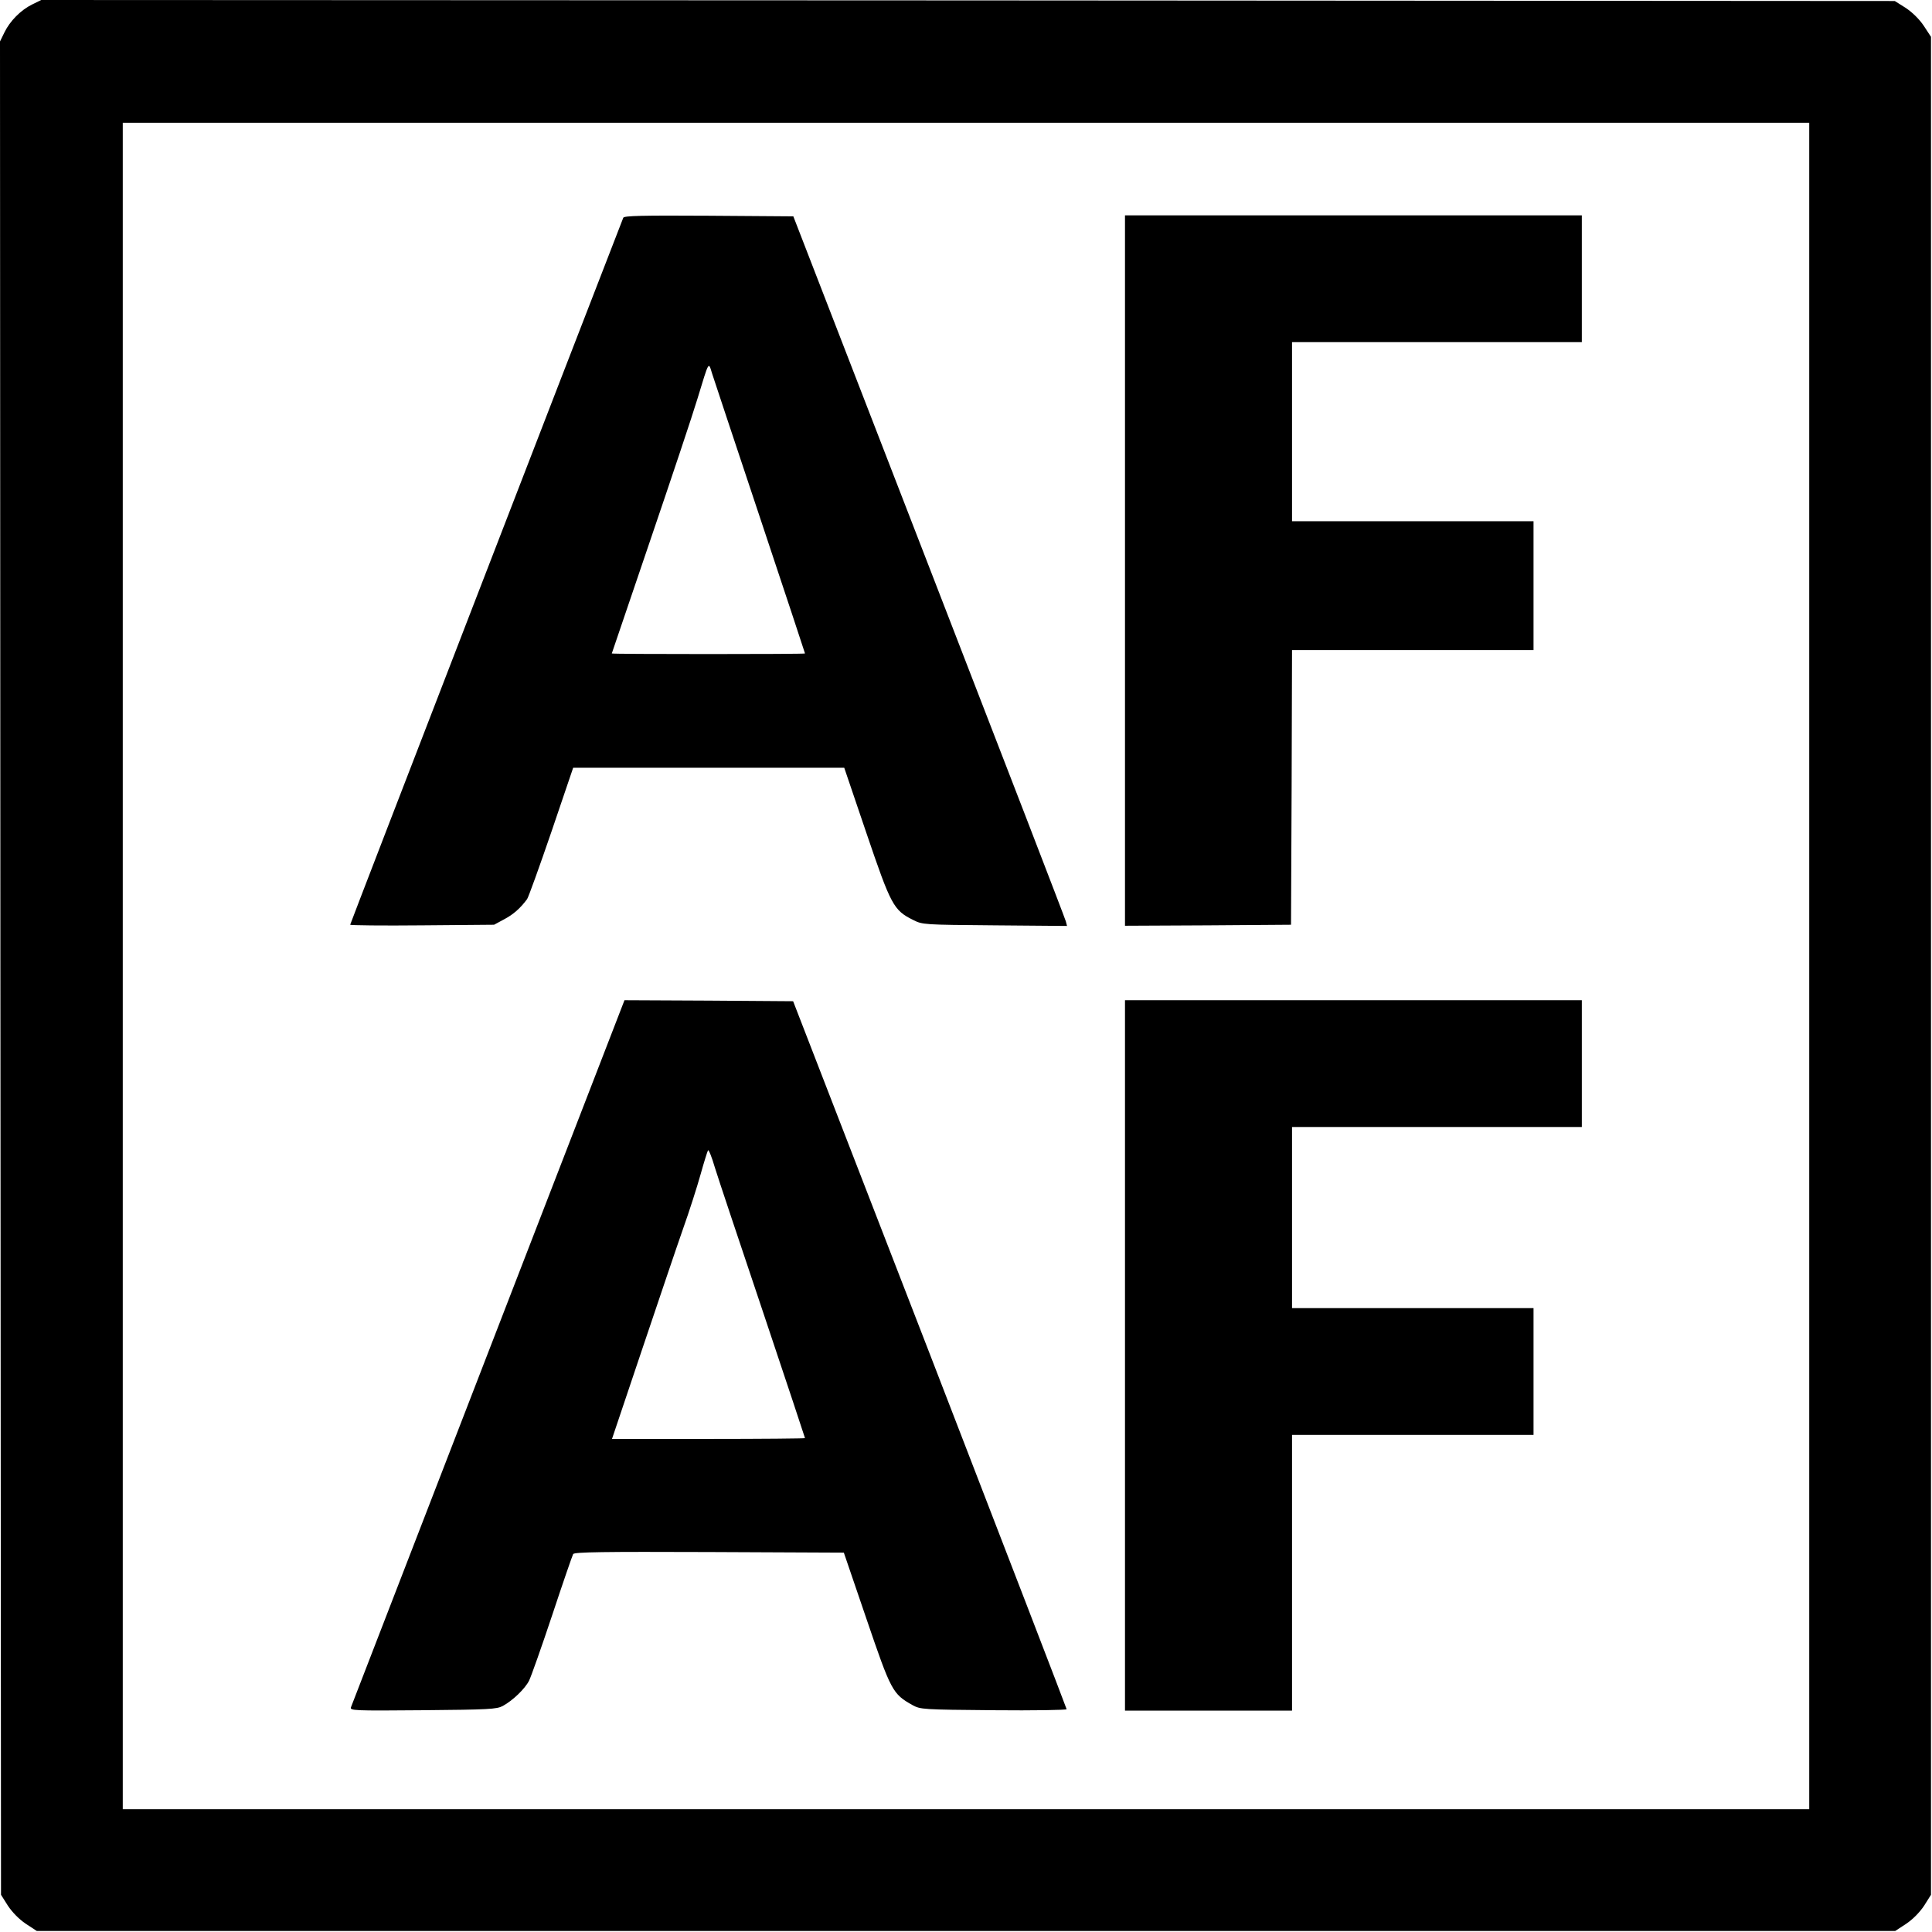 <?xml version="1.0" standalone="no"?>
<!DOCTYPE svg PUBLIC "-//W3C//DTD SVG 20010904//EN"
 "http://www.w3.org/TR/2001/REC-SVG-20010904/DTD/svg10.dtd">
<svg version="1.0" xmlns="http://www.w3.org/2000/svg"
 width="960pt" height="960pt" viewBox="0 0 960 960"
 preserveAspectRatio="xMidYMid meet">
<g transform="translate(0,960) scale(0.1,-0.1)"
fill="#000000" stroke="none">
<path d="M160 9578 c-57 -28 -111 -83 -138 -139 l-22 -45 2 -4605 3 -4604 34
-54 c22 -33 55 -67 89 -90 l55 -36 4617 0 4617 0 55 36 c34 23 67 57 89 90
l34 54 0 4616 0 4616 -36 55 c-23 34 -57 67 -90 89 l-54 34 -4605 3 -4605 2
-45 -22z m8830 -4778 l0 -4190 -4190 0 -4190 0 0 4190 0 4190 4190 0 4190 0 0
-4190z"/>
<path d="M3097 8518 c-200 -514 -1357 -3508 -1357 -3513 0 -3 161 -5 358 -3
l357 3 50 27 c45 24 78 52 114 100 7 10 61 160 121 335 l108 318 673 0 674 0
110 -324 c122 -359 135 -384 232 -432 47 -24 52 -24 407 -27 l358 -3 -6 23
c-3 13 -309 806 -680 1763 l-674 1740 -420 3 c-330 2 -421 0 -425 -10z m680
-1492 c123 -369 223 -671 223 -673 0 -2 -216 -3 -480 -3 -264 0 -480 1 -480 3
0 1 86 254 191 562 105 308 211 625 235 705 58 190 54 184 72 125 9 -27 116
-351 239 -719z"/>
<path d="M5590 6765 l0 -1765 413 2 412 3 3 683 2 682 600 0 600 0 0 320 0
320 -600 0 -600 0 0 445 0 445 720 0 720 0 0 315 0 315 -1135 0 -1135 0 0
-1765z"/>
<path d="M2427 2883 c-372 -962 -679 -1756 -683 -1766 -6 -17 11 -18 357 -15
329 3 367 5 397 21 50 27 111 86 131 126 10 20 62 167 115 326 53 160 100 296
104 303 7 10 149 12 677 10 l668 -3 112 -328 c123 -361 130 -374 230 -430 39
-21 49 -22 403 -25 199 -2 362 1 362 5 0 4 -306 798 -679 1763 l-680 1755
-419 3 -419 2 -676 -1747z m1364 199 c115 -343 209 -626 209 -628 0 -2 -216
-4 -480 -4 l-479 0 149 443 c82 243 173 513 204 601 31 87 70 209 87 270 17
61 34 115 37 120 3 6 19 -33 34 -85 16 -52 124 -375 239 -717z"/>
<path d="M5590 2865 l0 -1765 415 0 415 0 0 685 0 685 600 0 600 0 0 315 0
315 -600 0 -600 0 0 450 0 450 720 0 720 0 0 315 0 315 -1135 0 -1135 0 0
-1765z"/>
</g>
</svg>
